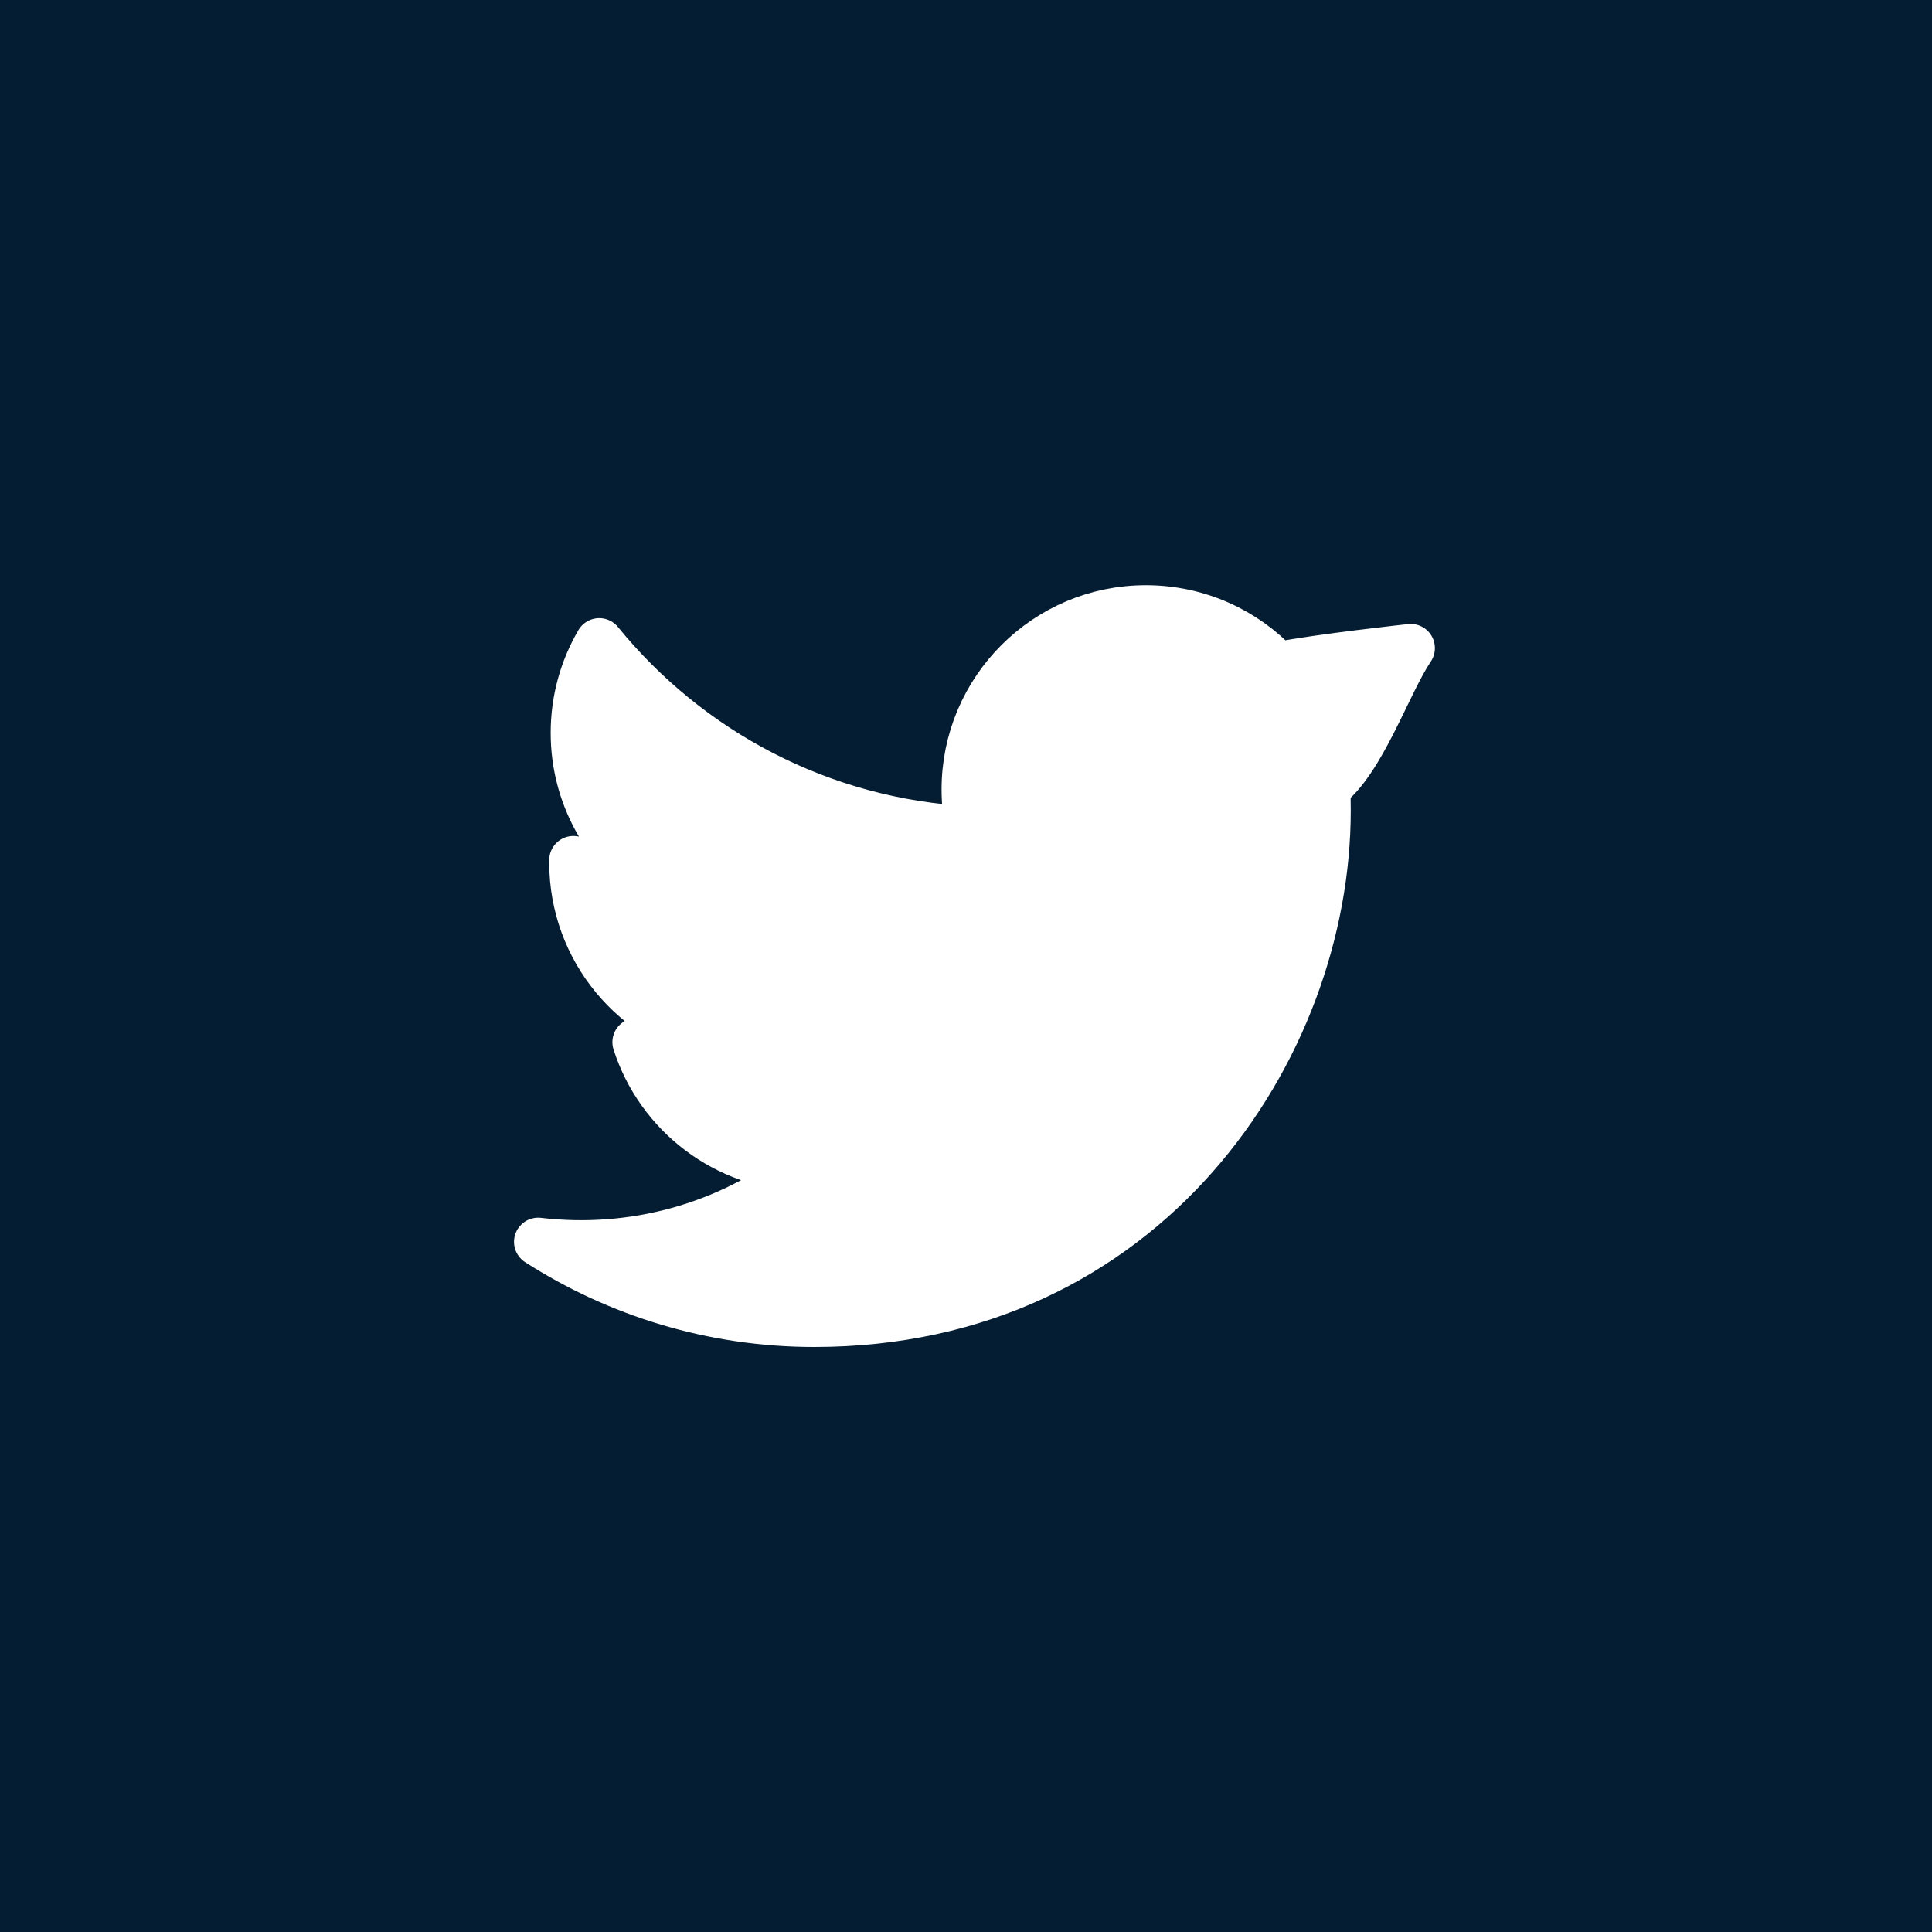 <svg width="40" height="40" viewBox="0 0 40 40" fill="none" xmlns="http://www.w3.org/2000/svg">
<rect width="40" height="40" fill="#051D33"/>
<path fill-rule="evenodd" clip-rule="evenodd" d="M23.724 12.616C21.665 12.616 19.994 14.287 19.994 16.345C19.994 16.635 20.027 16.923 20.091 17.194C16.992 17.041 14.245 15.555 12.407 13.298C12.085 13.85 11.901 14.489 11.901 15.173C11.901 16.468 12.56 17.607 13.56 18.276C12.949 18.256 12.374 18.089 11.871 17.808V17.858C11.871 19.663 13.156 21.17 14.862 21.512C14.315 21.662 13.74 21.683 13.179 21.577C13.653 23.057 15.03 24.135 16.661 24.168C15.067 25.417 13.088 25.939 11.142 25.711C12.792 26.769 14.753 27.388 16.858 27.388C23.716 27.388 27.466 21.704 27.466 16.779C27.466 16.617 27.463 16.456 27.454 16.297C28.183 15.768 28.708 14.166 29.208 13.418C29.208 13.418 27.294 13.625 26.446 13.795C25.766 13.068 24.797 12.616 23.724 12.616Z" fill="white" stroke="white" stroke-linejoin="round"/>
</svg>

